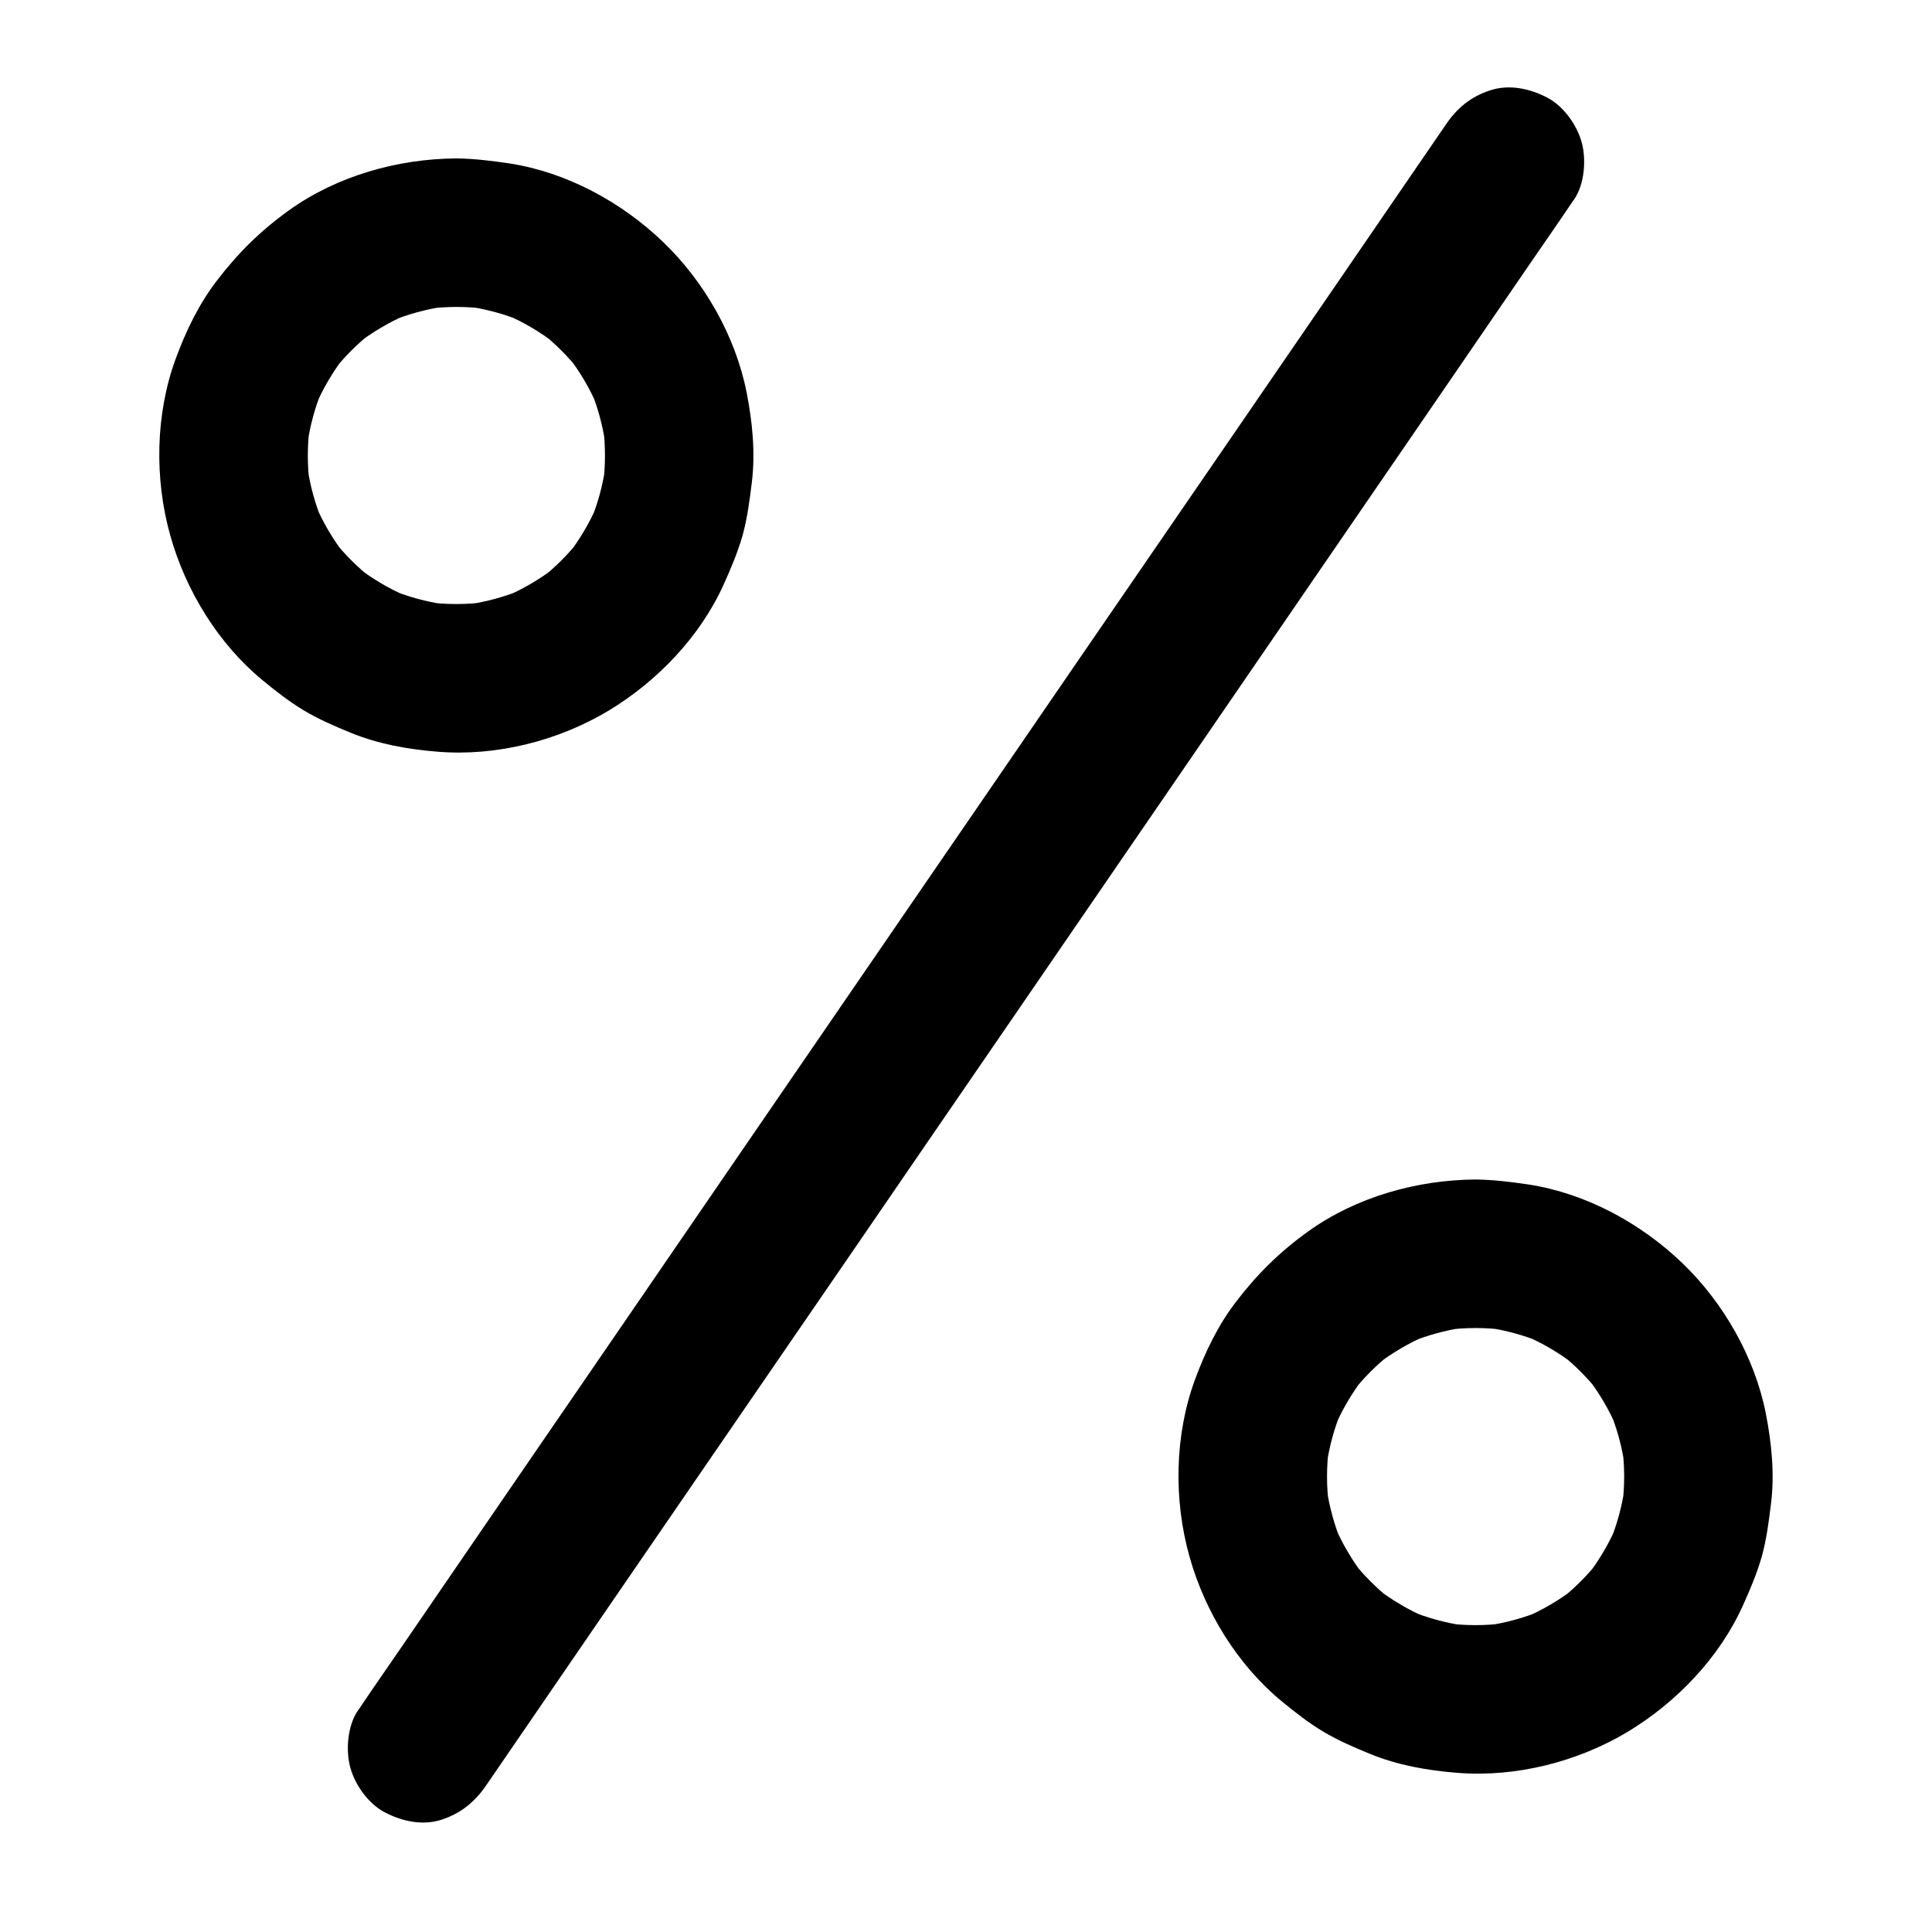 <?xml version="1.0" encoding="UTF-8"?>
<!-- Uploaded to: SVG Repo, www.svgrepo.com, Generator: SVG Repo Mixer Tools -->
<svg fill="#000000" width="800px" height="800px" version="1.1" viewBox="144 144 512 512" xmlns="http://www.w3.org/2000/svg">
 <g>
  <path d="m272.82 617.17c2.559-3.738 5.164-7.527 7.723-11.266 6.988-10.234 14.023-20.418 21.008-30.652 10.332-15.055 20.664-30.109 30.996-45.164 12.645-18.402 25.289-36.852 37.934-55.25 13.777-20.121 27.602-40.246 41.379-60.32 13.973-20.367 27.945-40.738 41.918-61.105 13.039-18.992 26.027-37.984 39.066-56.973 10.973-15.988 21.941-31.98 32.914-47.969 7.871-11.512 15.793-23.027 23.664-34.539 3.738-5.461 7.578-10.922 11.266-16.434 0.148-0.246 0.344-0.492 0.492-0.688 2.754-4.035 3.246-10.578 1.969-15.152-1.277-4.574-4.773-9.496-9.055-11.758-4.574-2.41-10.086-3.641-15.152-1.969-5.066 1.625-8.758 4.625-11.758 9.055-2.559 3.738-5.164 7.527-7.723 11.266-6.988 10.234-14.023 20.418-21.008 30.652-10.332 15.055-20.664 30.109-30.996 45.164-12.645 18.402-25.289 36.852-37.934 55.25-13.777 20.121-27.602 40.246-41.379 60.32-13.973 20.367-27.945 40.738-41.918 61.105-13.039 18.992-26.027 37.984-39.066 56.973-10.973 15.988-21.941 31.98-32.914 47.969-7.871 11.512-15.793 23.027-23.664 34.539-3.738 5.461-7.578 10.922-11.266 16.434-0.148 0.246-0.344 0.492-0.492 0.688-2.754 4.035-3.246 10.578-1.969 15.152 1.277 4.574 4.773 9.496 9.055 11.758 4.574 2.41 10.086 3.641 15.152 1.969 5.066-1.676 8.758-4.676 11.758-9.055z"/>
  <path d="m264.95 185.98c-15.5 0.098-31.637 4.625-44.328 13.727-7.676 5.512-13.629 11.414-19.285 18.844-4.723 6.199-8.07 13.188-10.773 20.516-5.41 14.711-5.656 31.883-1.426 46.887 4.082 14.562 12.695 28.633 24.453 38.328 3.543 2.902 7.184 5.758 11.07 8.07s8.02 4.082 12.203 5.805c7.43 3.051 15.254 4.43 23.273 5.066 15.449 1.23 31.832-2.902 45.117-10.875 12.891-7.773 24.254-19.582 30.504-33.406 1.918-4.231 3.738-8.562 5.019-12.988 1.277-4.625 1.871-9.348 2.461-14.07 0.984-7.969 0.148-16.09-1.379-23.91-2.953-14.906-11.219-29.371-22.141-39.852-11.02-10.578-25.484-18.449-40.688-20.812-4.688-0.688-9.359-1.277-14.082-1.328-10.281-0.051-20.172 9.102-19.68 19.68 0.492 10.727 8.66 19.633 19.68 19.68 2.754 0 5.461 0.195 8.168 0.543-1.723-0.246-3.492-0.492-5.215-0.688 5.066 0.738 9.938 2.066 14.66 4.035-1.574-0.641-3.148-1.328-4.723-1.969 4.773 2.016 9.25 4.676 13.383 7.824-1.328-1.031-2.656-2.066-3.984-3.102 3.887 3.051 7.379 6.543 10.43 10.43-1.031-1.328-2.066-2.656-3.102-3.984 3.148 4.133 5.805 8.609 7.824 13.383-0.641-1.574-1.328-3.148-1.969-4.723 1.969 4.723 3.297 9.594 4.035 14.66-0.246-1.723-0.492-3.492-0.688-5.215 0.738 5.461 0.738 10.922 0 16.336 0.246-1.723 0.492-3.492 0.688-5.215-0.738 5.066-2.066 9.938-4.035 14.66 0.641-1.574 1.328-3.148 1.969-4.723-2.016 4.773-4.676 9.25-7.824 13.383 1.031-1.328 2.066-2.656 3.102-3.984-3.051 3.887-6.543 7.379-10.43 10.43 1.328-1.031 2.656-2.066 3.984-3.102-4.133 3.148-8.609 5.805-13.383 7.824 1.574-0.641 3.148-1.328 4.723-1.969-4.723 1.969-9.594 3.297-14.66 4.035 1.723-0.246 3.492-0.492 5.215-0.688-5.461 0.738-10.922 0.738-16.336 0 1.723 0.246 3.492 0.492 5.215 0.688-5.066-0.738-9.938-2.066-14.66-4.035 1.574 0.641 3.148 1.328 4.723 1.969-4.773-2.016-9.25-4.676-13.383-7.824 1.328 1.031 2.656 2.066 3.984 3.102-3.887-3.051-7.379-6.543-10.43-10.43 1.031 1.328 2.066 2.656 3.102 3.984-3.148-4.133-5.805-8.609-7.824-13.383 0.641 1.574 1.328 3.148 1.969 4.723-1.969-4.723-3.297-9.594-4.035-14.66 0.246 1.723 0.492 3.492 0.688 5.215-0.738-5.461-0.738-10.922 0-16.336-0.246 1.723-0.492 3.492-0.688 5.215 0.738-5.066 2.066-9.938 4.035-14.66-0.641 1.574-1.328 3.148-1.969 4.723 2.016-4.773 4.676-9.25 7.824-13.383-1.031 1.328-2.066 2.656-3.102 3.984 3.051-3.887 6.543-7.379 10.43-10.43-1.328 1.031-2.656 2.066-3.984 3.102 4.133-3.148 8.609-5.805 13.383-7.824-1.574 0.641-3.148 1.328-4.723 1.969 4.723-1.969 9.594-3.297 14.66-4.035-1.723 0.246-3.492 0.492-5.215 0.688 2.707-0.344 5.461-0.543 8.168-0.543 5.066-0.051 10.332-2.164 13.922-5.758 3.394-3.394 6.004-9.004 5.758-13.922-0.492-10.625-8.66-19.727-19.68-19.68z"/>
  <path d="m535.05 456.58c-15.5 0.098-31.637 4.625-44.328 13.727-7.676 5.512-13.629 11.414-19.285 18.844-4.723 6.199-8.07 13.188-10.773 20.516-5.41 14.711-5.656 31.883-1.426 46.887 4.082 14.562 12.695 28.633 24.453 38.328 3.543 2.902 7.184 5.758 11.07 8.07s8.02 4.082 12.203 5.805c7.43 3.051 15.254 4.43 23.273 5.066 15.449 1.23 31.832-2.902 45.117-10.875 12.891-7.773 24.254-19.582 30.504-33.406 1.918-4.231 3.738-8.562 5.019-12.988 1.277-4.625 1.871-9.348 2.461-14.07 0.984-7.969 0.148-16.09-1.379-23.91-2.953-14.906-11.219-29.371-22.141-39.852-11.02-10.578-25.484-18.449-40.688-20.812-4.688-0.688-9.359-1.277-14.082-1.328-10.281-0.051-20.172 9.102-19.68 19.68 0.492 10.727 8.66 19.633 19.68 19.68 2.754 0 5.461 0.195 8.168 0.543-1.723-0.246-3.492-0.492-5.215-0.688 5.066 0.738 9.938 2.066 14.66 4.035-1.574-0.641-3.148-1.328-4.723-1.969 4.773 2.016 9.25 4.676 13.383 7.824-1.328-1.031-2.656-2.066-3.984-3.102 3.887 3.051 7.379 6.543 10.43 10.43-1.031-1.328-2.066-2.656-3.102-3.984 3.148 4.133 5.805 8.609 7.824 13.383-0.641-1.574-1.328-3.148-1.969-4.723 1.969 4.723 3.297 9.594 4.035 14.66-0.246-1.723-0.492-3.492-0.688-5.215 0.738 5.461 0.738 10.922 0 16.336 0.246-1.723 0.492-3.492 0.688-5.215-0.738 5.066-2.066 9.938-4.035 14.66 0.641-1.574 1.328-3.148 1.969-4.723-2.016 4.773-4.676 9.25-7.824 13.383 1.031-1.328 2.066-2.656 3.102-3.984-3.051 3.887-6.543 7.379-10.43 10.43 1.328-1.031 2.656-2.066 3.984-3.102-4.133 3.148-8.609 5.805-13.383 7.824 1.574-0.641 3.148-1.328 4.723-1.969-4.723 1.969-9.594 3.297-14.66 4.035 1.723-0.246 3.492-0.492 5.215-0.688-5.461 0.738-10.922 0.738-16.336 0 1.723 0.246 3.492 0.492 5.215 0.688-5.066-0.738-9.938-2.066-14.66-4.035 1.574 0.641 3.148 1.328 4.723 1.969-4.773-2.016-9.25-4.676-13.383-7.824 1.328 1.031 2.656 2.066 3.984 3.102-3.887-3.051-7.379-6.543-10.43-10.43 1.031 1.328 2.066 2.656 3.102 3.984-3.148-4.133-5.805-8.609-7.824-13.383 0.641 1.574 1.328 3.148 1.969 4.723-1.969-4.723-3.297-9.594-4.035-14.66 0.246 1.723 0.492 3.492 0.688 5.215-0.738-5.461-0.738-10.922 0-16.336-0.246 1.723-0.492 3.492-0.688 5.215 0.738-5.066 2.066-9.938 4.035-14.66-0.641 1.574-1.328 3.148-1.969 4.723 2.016-4.773 4.676-9.25 7.824-13.383-1.031 1.328-2.066 2.656-3.102 3.984 3.051-3.887 6.543-7.379 10.43-10.43-1.328 1.031-2.656 2.066-3.984 3.102 4.133-3.148 8.609-5.805 13.383-7.824-1.574 0.641-3.148 1.328-4.723 1.969 4.723-1.969 9.594-3.297 14.66-4.035-1.723 0.246-3.492 0.492-5.215 0.688 2.707-0.344 5.461-0.543 8.168-0.543 5.066-0.051 10.332-2.164 13.922-5.758 3.394-3.394 6.004-9.004 5.758-13.922-0.492-10.625-8.66-19.727-19.68-19.68z"/>
 </g>
</svg>